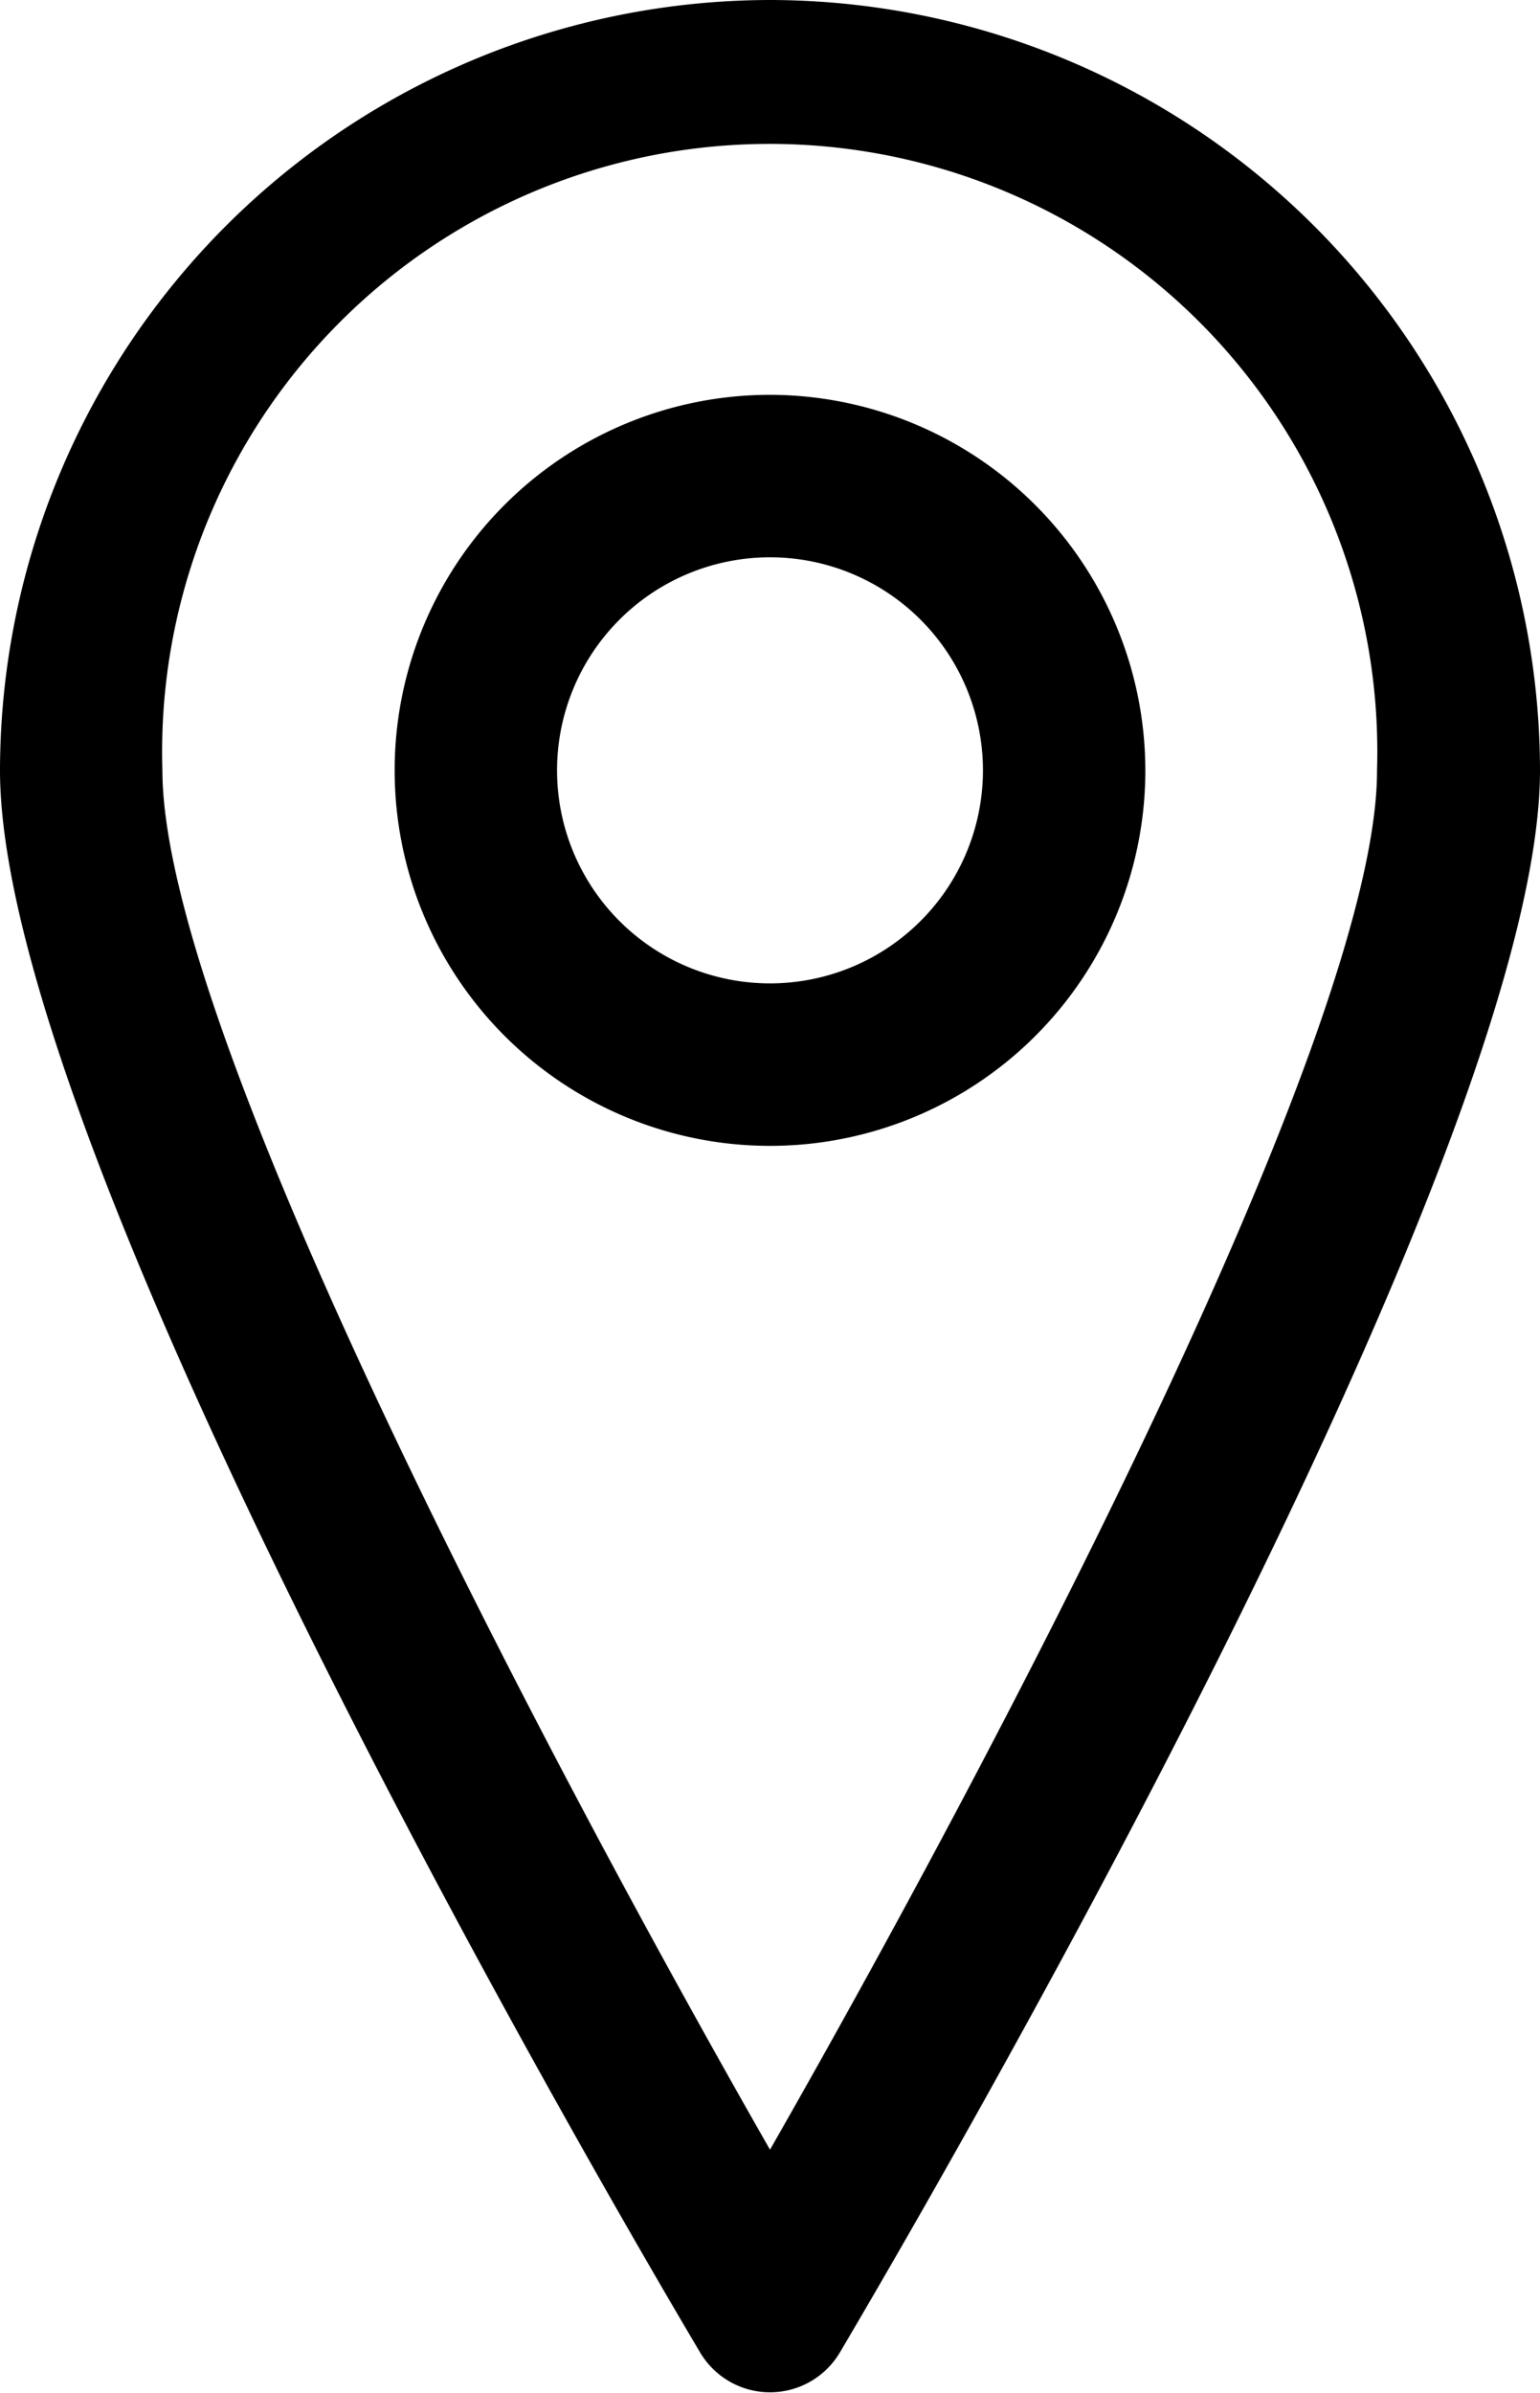 <svg id="Calque_1" data-name="Calque 1" xmlns="http://www.w3.org/2000/svg" viewBox="0 0 27.12 42.12"><title>contact_icon</title><path d="M13.56,0A13.58,13.58,0,0,0,0,13.56c0,6.89,11.07,25.73,12.33,27.85a1.43,1.43,0,0,0,2.46,0c1.26-2.13,12.33-21,12.33-27.85A13.58,13.58,0,0,0,13.56,0Zm0,37.84c-3.83-6.7-10.7-19.66-10.7-24.28a10.7,10.7,0,1,1,21.39,0C24.26,18.18,17.39,31.14,13.56,37.84Z"/><path d="M13.56,6.95a6.61,6.61,0,1,0,6.61,6.61A6.62,6.62,0,0,0,13.56,6.95Zm0,10.36a3.75,3.75,0,1,1,3.75-3.75A3.75,3.75,0,0,1,13.56,17.31Z"/></svg>